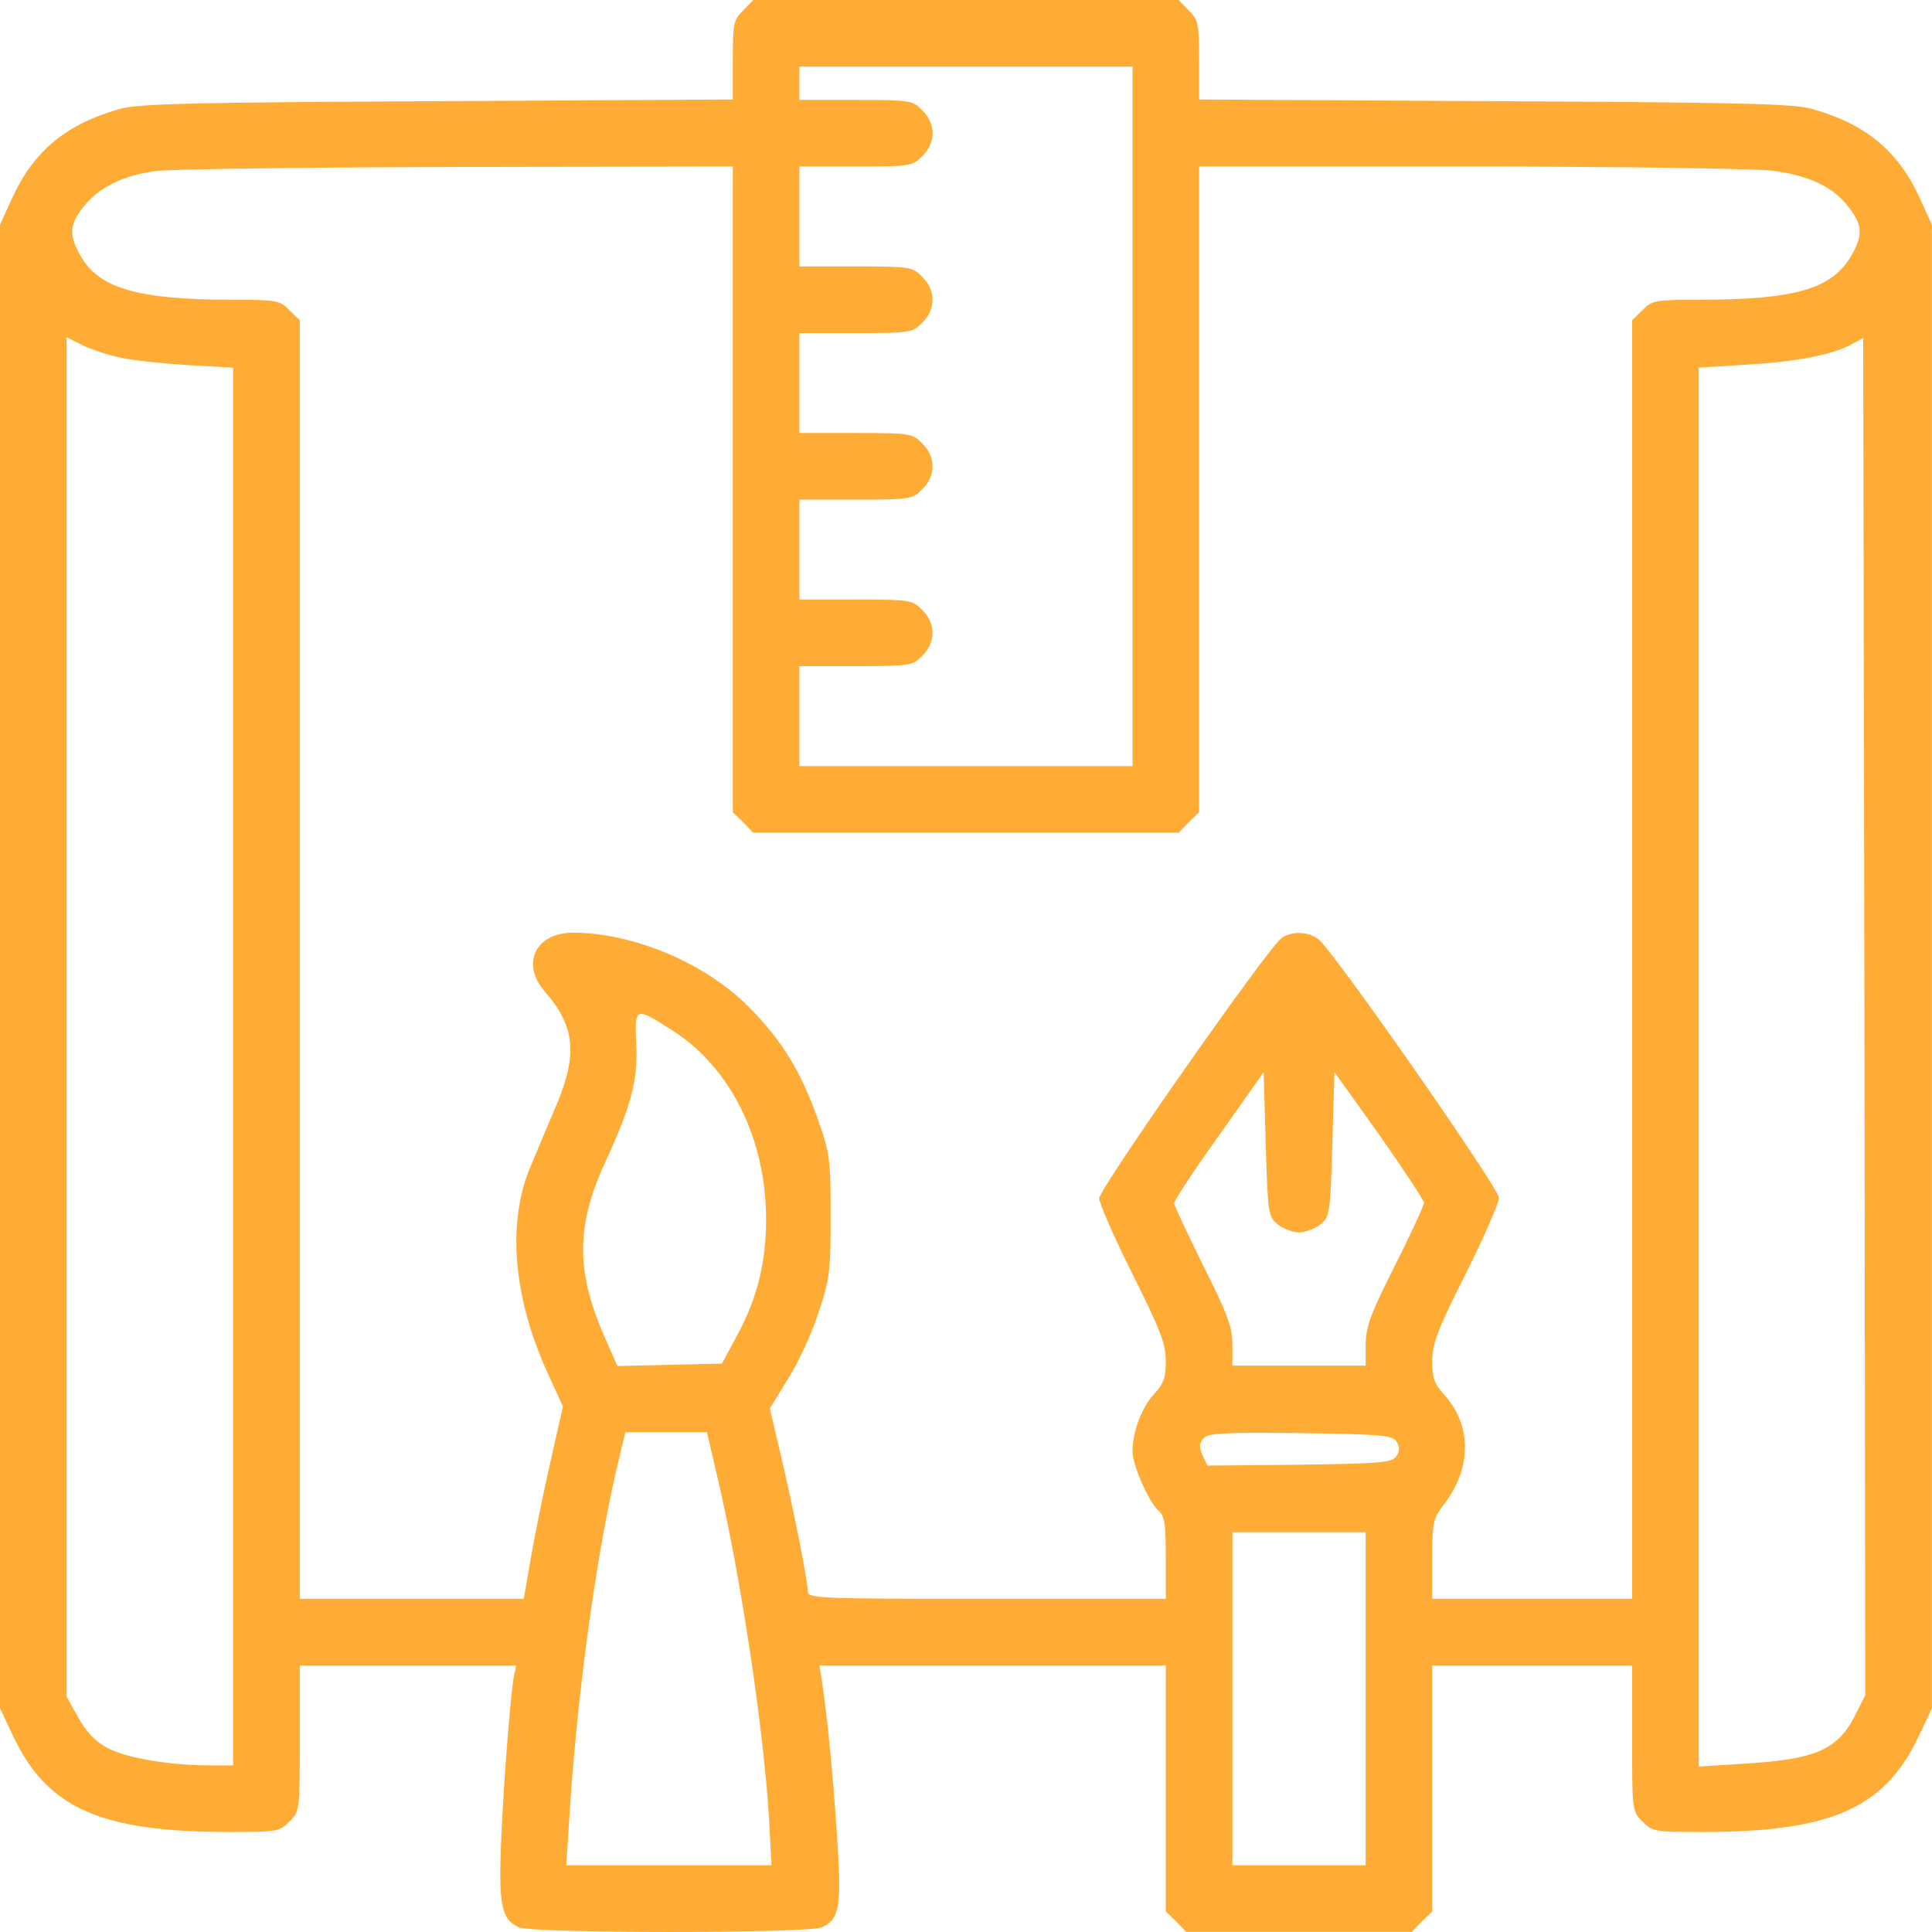 <svg width="60" height="60" viewBox="0 0 60 60" fill="none" xmlns="http://www.w3.org/2000/svg">
<path d="M23.081 0.323C22.783 0.608 22.758 0.737 22.758 1.862V3.09L13.616 3.142C6 3.181 4.345 3.22 3.75 3.375C2.069 3.84 1.047 4.681 0.375 6.155L0 6.982V30.011V53.053L0.44 53.984C1.5 56.169 3.155 56.894 7.125 56.894C8.599 56.894 8.689 56.88 8.987 56.57C9.31 56.26 9.31 56.221 9.31 53.984V51.721H12.672H16.034L15.969 52.006C15.866 52.51 15.659 55.057 15.568 57.049C15.478 59.143 15.555 59.596 16.111 59.855C16.564 60.048 25.072 60.048 25.524 59.855C26.081 59.596 26.145 59.221 25.99 56.958C25.861 55.019 25.693 53.312 25.524 52.2L25.447 51.721H30.826H36.205V55.536V59.363L36.528 59.673L36.839 59.997H40.343H43.847L44.157 59.673L44.48 59.363V55.536V51.721H47.584H50.687V53.984C50.687 56.221 50.687 56.26 51.01 56.57C51.308 56.88 51.398 56.894 52.872 56.894C56.842 56.894 58.497 56.169 59.557 53.984L59.997 53.053V30.011V6.982L59.622 6.155C58.95 4.681 57.928 3.84 56.247 3.375C55.652 3.22 53.997 3.181 46.394 3.142L37.239 3.09V1.862C37.239 0.737 37.214 0.608 36.916 0.323L36.606 -0H29.998H23.391L23.081 0.323ZM35.171 12.93V23.792H29.998H24.826V22.24V20.688H26.572C28.266 20.688 28.343 20.675 28.641 20.365C29.067 19.951 29.067 19.357 28.641 18.943C28.343 18.633 28.266 18.62 26.572 18.62H24.826V17.068V15.516H26.572C28.266 15.516 28.343 15.503 28.641 15.193C29.067 14.779 29.067 14.184 28.641 13.771C28.343 13.46 28.266 13.447 26.572 13.447H24.826V11.896V10.344H26.572C28.266 10.344 28.343 10.331 28.641 10.021C29.067 9.607 29.067 9.012 28.641 8.599C28.343 8.288 28.266 8.275 26.572 8.275H24.826V6.724V5.172H26.572C28.266 5.172 28.343 5.159 28.641 4.849C28.848 4.655 28.964 4.383 28.964 4.138C28.964 3.892 28.848 3.62 28.641 3.426C28.343 3.116 28.266 3.103 26.572 3.103H24.826V2.586V2.069H29.998H35.171V12.93ZM22.758 15.193V25.227L23.081 25.537L23.391 25.861H29.998H36.606L36.916 25.537L37.239 25.227V15.193V5.172H45.683C50.312 5.172 54.54 5.237 55.045 5.301C56.131 5.444 56.855 5.767 57.333 6.336C57.85 6.956 57.876 7.28 57.488 7.952C56.881 8.974 55.769 9.297 52.846 9.31C51.398 9.31 51.308 9.323 51.01 9.633L50.687 9.943V29.804V49.653H47.584H44.48V48.411C44.48 47.247 44.506 47.157 44.855 46.704C45.709 45.592 45.709 44.261 44.855 43.317C44.545 42.98 44.48 42.799 44.48 42.269C44.48 41.726 44.636 41.312 45.515 39.567C46.084 38.429 46.549 37.369 46.549 37.2C46.549 36.89 41.494 29.649 40.963 29.184C40.653 28.925 40.11 28.899 39.787 29.145C39.347 29.481 34.136 36.916 34.136 37.214C34.136 37.369 34.602 38.429 35.171 39.567C36.037 41.312 36.205 41.726 36.205 42.269C36.205 42.786 36.14 42.968 35.843 43.291C35.455 43.705 35.171 44.467 35.171 45.075C35.171 45.515 35.688 46.666 35.985 46.924C36.166 47.066 36.205 47.338 36.205 48.372V49.653H30.645C25.279 49.653 25.085 49.639 25.085 49.407C25.085 49.084 24.632 46.821 24.232 45.114L23.908 43.743L24.477 42.812C24.8 42.308 25.227 41.377 25.421 40.756C25.77 39.722 25.796 39.476 25.796 37.757C25.796 35.985 25.77 35.817 25.395 34.744C24.852 33.231 24.283 32.313 23.262 31.278C21.904 29.908 19.693 28.977 17.805 28.964C16.628 28.964 16.163 29.934 16.926 30.8C17.857 31.873 17.947 32.739 17.275 34.33C17.029 34.899 16.68 35.739 16.486 36.205C15.736 37.95 15.93 40.278 17.003 42.631L17.482 43.679L17.094 45.398C16.874 46.355 16.603 47.7 16.486 48.385L16.266 49.653H12.788H9.31V29.804V9.943L8.987 9.633C8.689 9.323 8.599 9.31 7.15 9.31C4.228 9.297 3.052 8.948 2.483 7.913C2.121 7.267 2.159 6.931 2.664 6.336C3.129 5.793 3.879 5.431 4.836 5.314C5.263 5.25 9.478 5.198 14.197 5.185L22.758 5.172V15.193ZM3.75 11.107C4.138 11.197 5.082 11.288 5.845 11.34L7.241 11.417V33.127V54.825H6.439C5.185 54.812 3.892 54.592 3.31 54.269C2.948 54.075 2.664 53.764 2.431 53.338L2.069 52.691V31.576V10.473L2.56 10.719C2.819 10.848 3.362 11.03 3.75 11.107ZM57.605 53.286C57.062 54.346 56.376 54.644 54.152 54.773L52.756 54.863V33.14V11.417L54.217 11.327C55.769 11.236 56.855 11.03 57.475 10.706L57.863 10.499L57.902 31.563L57.928 52.639L57.605 53.286ZM20.883 32.002C22.68 33.14 23.792 35.377 23.792 37.86C23.792 39.205 23.52 40.304 22.9 41.455L22.421 42.347L20.792 42.386L19.176 42.424L18.84 41.661C17.883 39.554 17.87 38.119 18.775 36.14C19.615 34.317 19.822 33.528 19.758 32.377C19.706 31.265 19.732 31.265 20.883 32.002ZM39.683 38.028C39.851 38.157 40.149 38.274 40.343 38.274C40.537 38.274 40.834 38.157 41.002 38.028C41.3 37.782 41.312 37.705 41.377 35.545L41.442 33.296L42.838 35.248C43.601 36.334 44.222 37.278 44.222 37.356C44.222 37.433 43.821 38.312 43.317 39.308C42.554 40.821 42.412 41.222 42.412 41.765V42.411H40.343H38.274V41.765C38.274 41.222 38.132 40.821 37.369 39.308C36.877 38.312 36.464 37.433 36.464 37.369C36.464 37.291 37.084 36.334 37.86 35.261L39.244 33.296L39.308 35.532C39.373 37.705 39.386 37.782 39.683 38.028ZM22.292 45.928C23.003 48.954 23.714 53.674 23.882 56.467L23.96 57.928H20.779H17.585L17.663 56.725C17.896 52.859 18.465 48.605 19.137 45.67L19.421 44.48H20.689H21.956L22.292 45.928ZM43.368 44.765C43.472 44.933 43.472 45.062 43.368 45.217C43.239 45.424 42.929 45.45 40.356 45.489L37.498 45.515L37.343 45.191C37.239 44.946 37.239 44.829 37.369 44.674C37.511 44.506 37.938 44.48 40.382 44.506C42.929 44.545 43.239 44.571 43.368 44.765ZM42.412 52.756V57.928H40.343H38.274V52.756V47.584H40.343H42.412V52.756Z" fill="#FFAC37"/>
</svg>
